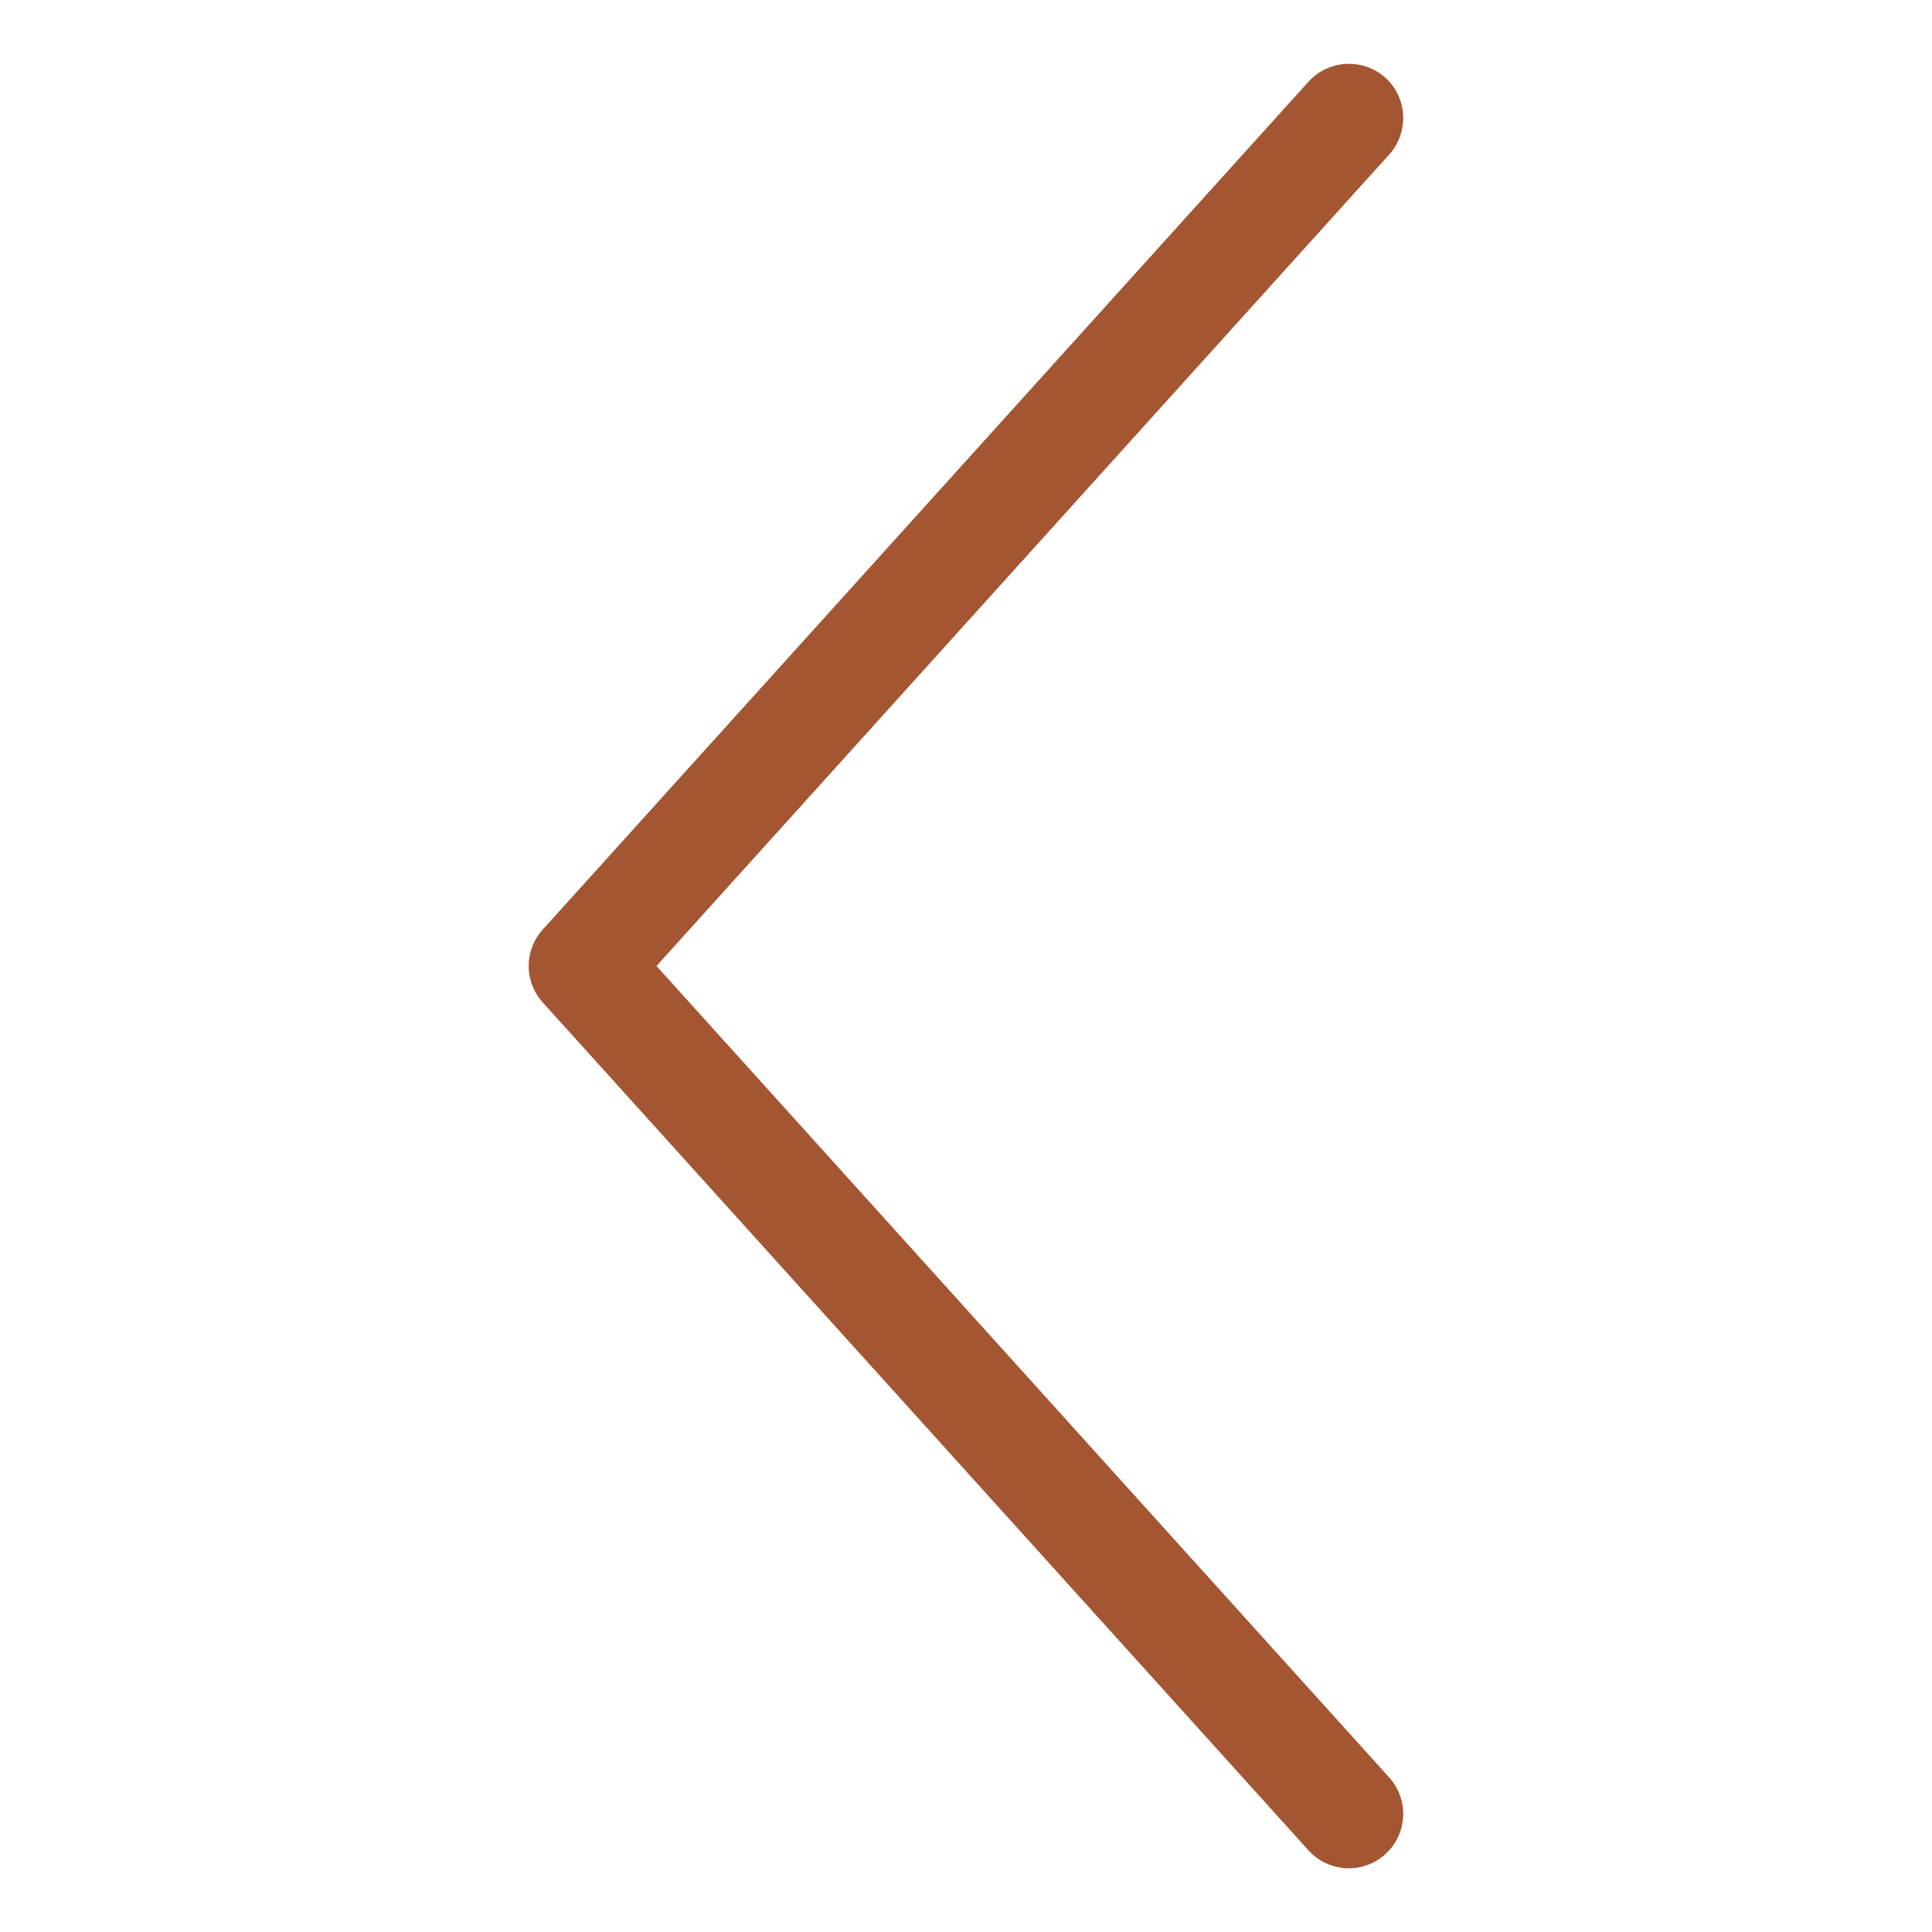 <svg id="Ebene_1" data-name="Ebene 1" xmlns="http://www.w3.org/2000/svg" viewBox="0 0 300 300"><title>Unbenannt-1</title><path d="M215.12,12.07a8.45,8.45,0,0,1,2.77,6.26A8.56,8.56,0,0,1,215.71,24L101.94,150,215.71,276a8.44,8.44,0,1,1-12.53,11.32L84.28,155.66a8.43,8.43,0,0,1,0-11.32L203.18,12.69A8.49,8.49,0,0,1,215.12,12.07Z" style="fill:#A35631"/></svg>